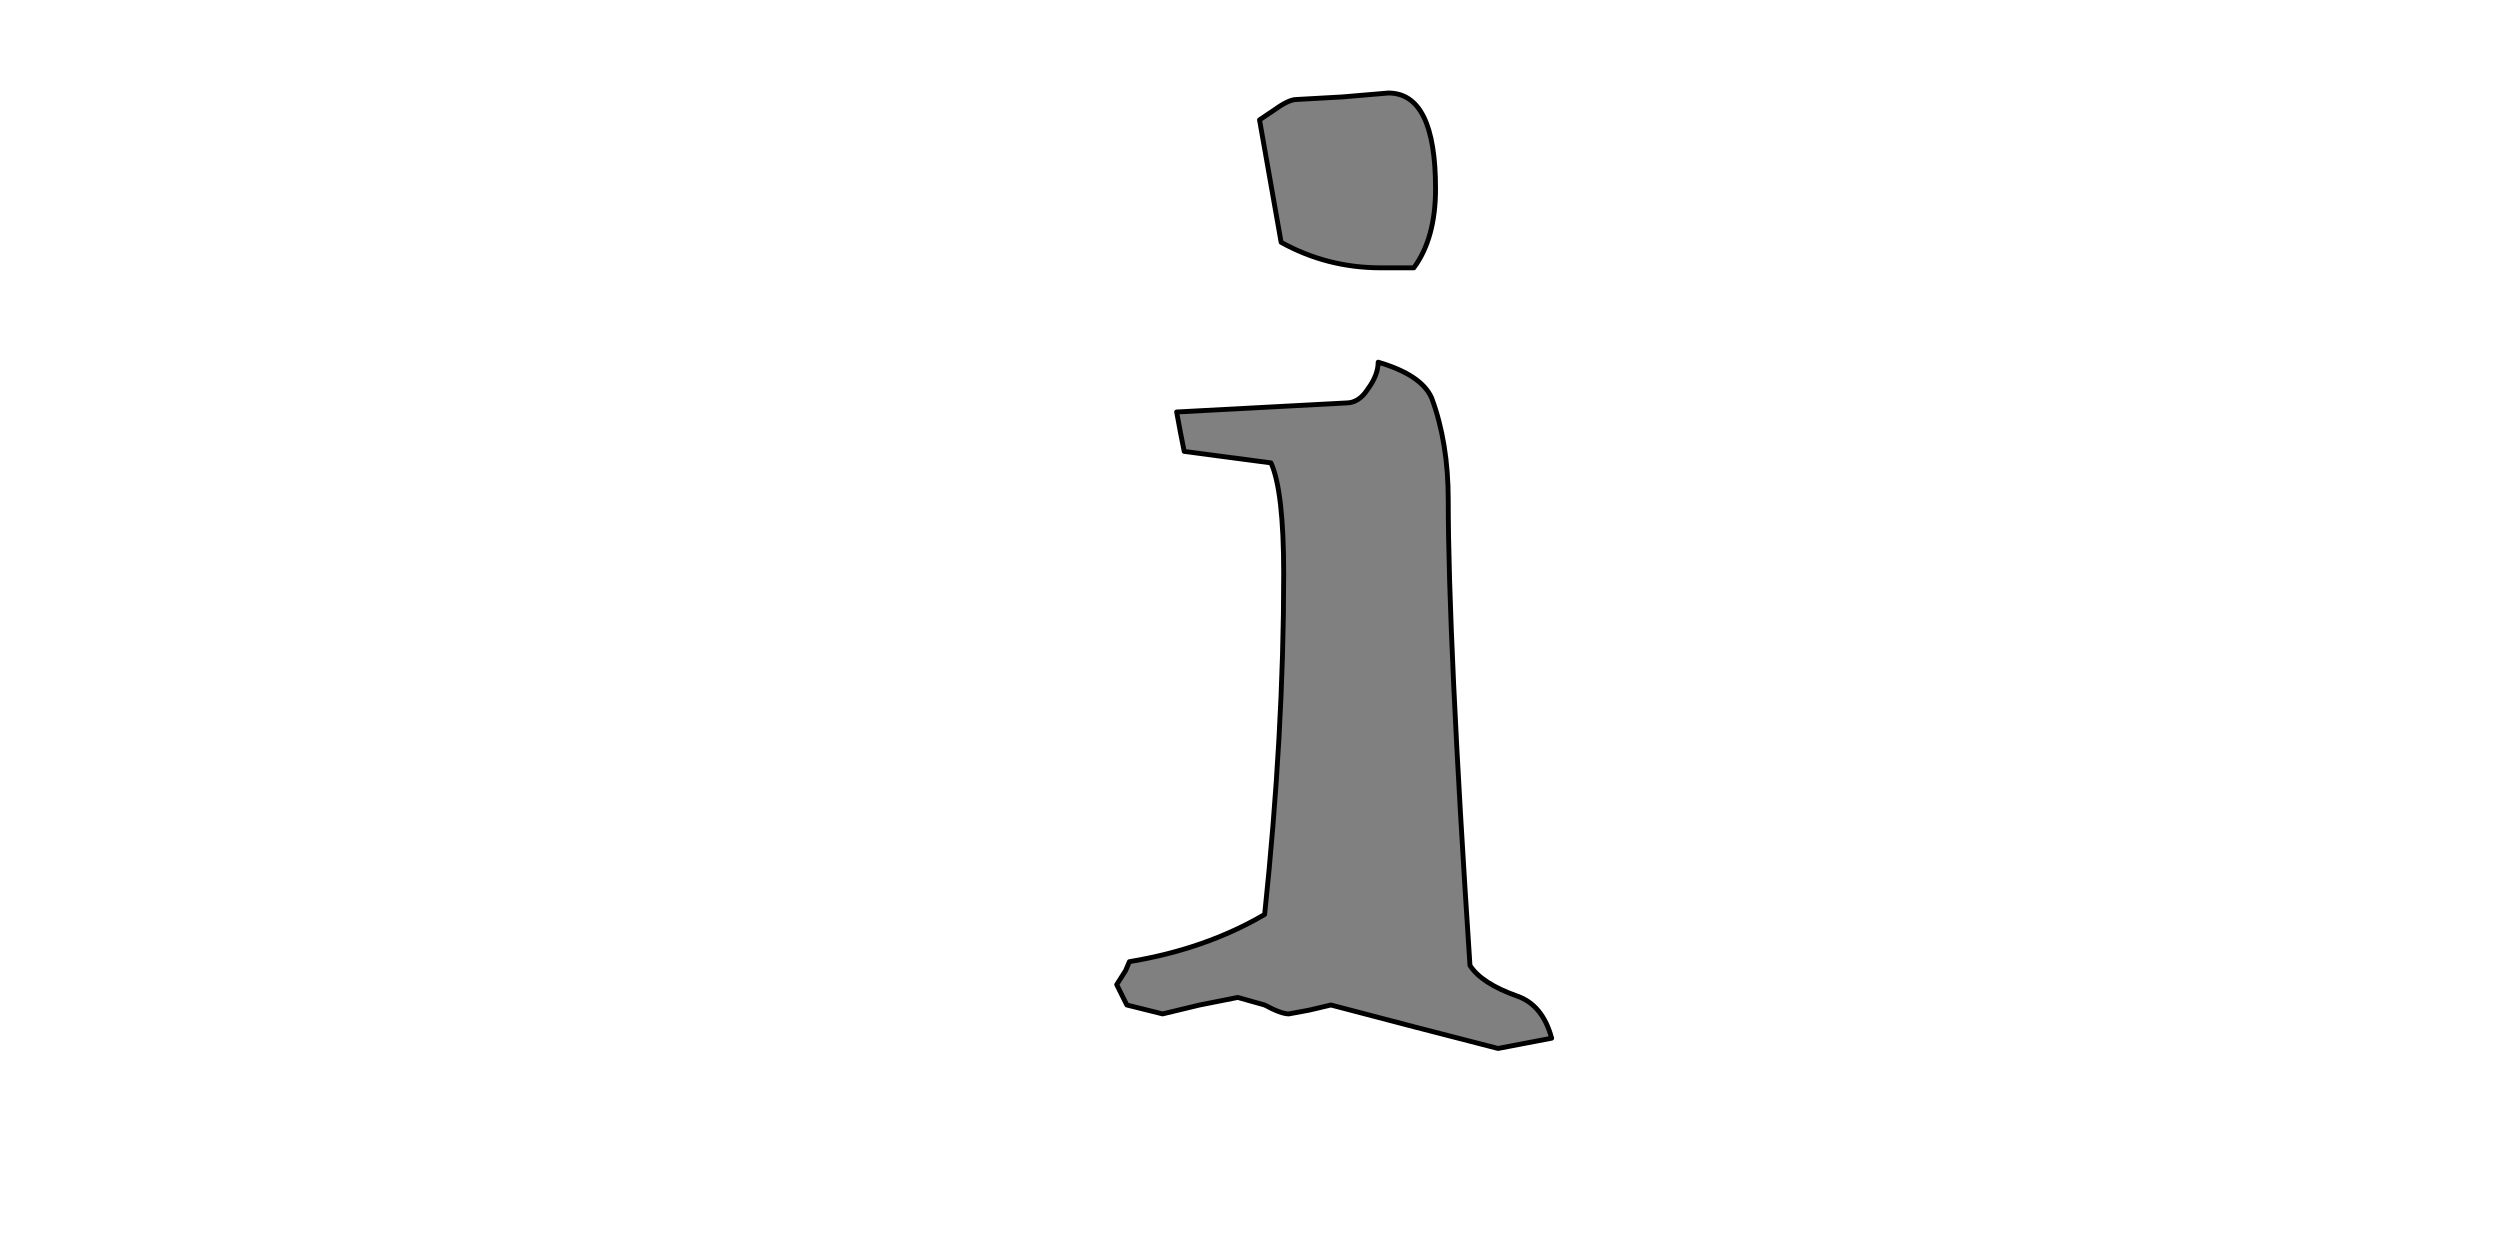 <?xml version="1.0" encoding="UTF-8" standalone="no"?>
<svg xmlns:xlink="http://www.w3.org/1999/xlink" height="512.0px" width="1024.0px" xmlns="http://www.w3.org/2000/svg">
  <g transform="matrix(1.0, 0.0, 0.0, 1.0, 0.0, 0.0)">
    <path d="M593.2 204.75 Q593.2 181.25 586.4 163.0 582.25 153.55 564.5 148.35 564.5 153.55 560.3 159.3 556.65 165.05 551.4 165.05 L481.95 168.75 483.5 177.1 485.05 184.9 520.6 189.6 Q525.8 201.1 525.8 235.1 525.8 300.4 518.0 374.55 493.95 388.7 462.6 393.9 L461.05 397.55 457.4 403.3 461.55 411.65 476.2 415.3 491.35 411.65 507.0 408.55 518.0 411.65 Q524.75 415.3 527.9 415.3 L536.25 413.75 545.15 411.65 579.1 420.55 613.6 429.45 624.55 427.35 635.55 425.25 Q631.9 411.65 621.45 408.0 606.8 402.8 602.1 395.45 593.2 260.7 593.2 204.75 M522.15 44.9 L515.9 49.1 524.75 99.25 Q543.6 109.7 565.55 109.7 L574.4 109.7 579.1 109.7 Q588.0 97.65 588.0 77.3 588.0 38.1 568.65 38.1 L549.85 39.7 531.05 40.75 Q527.9 40.75 522.15 44.9" fill="#808080" fill-rule="evenodd" stroke="none"/>
    <path d="M522.15 44.9 Q527.9 40.75 531.05 40.75 L549.85 39.7 568.65 38.1 Q588.0 38.1 588.0 77.3 588.0 97.65 579.1 109.7 L574.4 109.7 565.55 109.7 Q543.6 109.7 524.75 99.25 L515.9 49.1 522.15 44.9 M593.2 204.75 Q593.2 260.7 602.1 395.45 606.8 402.8 621.45 408.0 631.9 411.65 635.55 425.25 L624.55 427.35 613.6 429.45 579.1 420.55 545.15 411.65 536.25 413.75 527.9 415.3 Q524.75 415.3 518.0 411.65 L507.0 408.55 491.35 411.65 476.2 415.3 461.55 411.65 457.4 403.3 461.05 397.55 462.6 393.9 Q493.95 388.7 518.0 374.55 525.8 300.4 525.8 235.1 525.8 201.1 520.6 189.6 L485.05 184.9 483.5 177.1 481.95 168.75 551.4 165.05 Q556.65 165.05 560.3 159.3 564.5 153.55 564.5 148.35 582.25 153.55 586.4 163.0 593.2 181.25 593.2 204.75" fill="none" stroke="#000000" stroke-linecap="round" stroke-linejoin="round" stroke-width="2.0"/>
  </g>
</svg>
